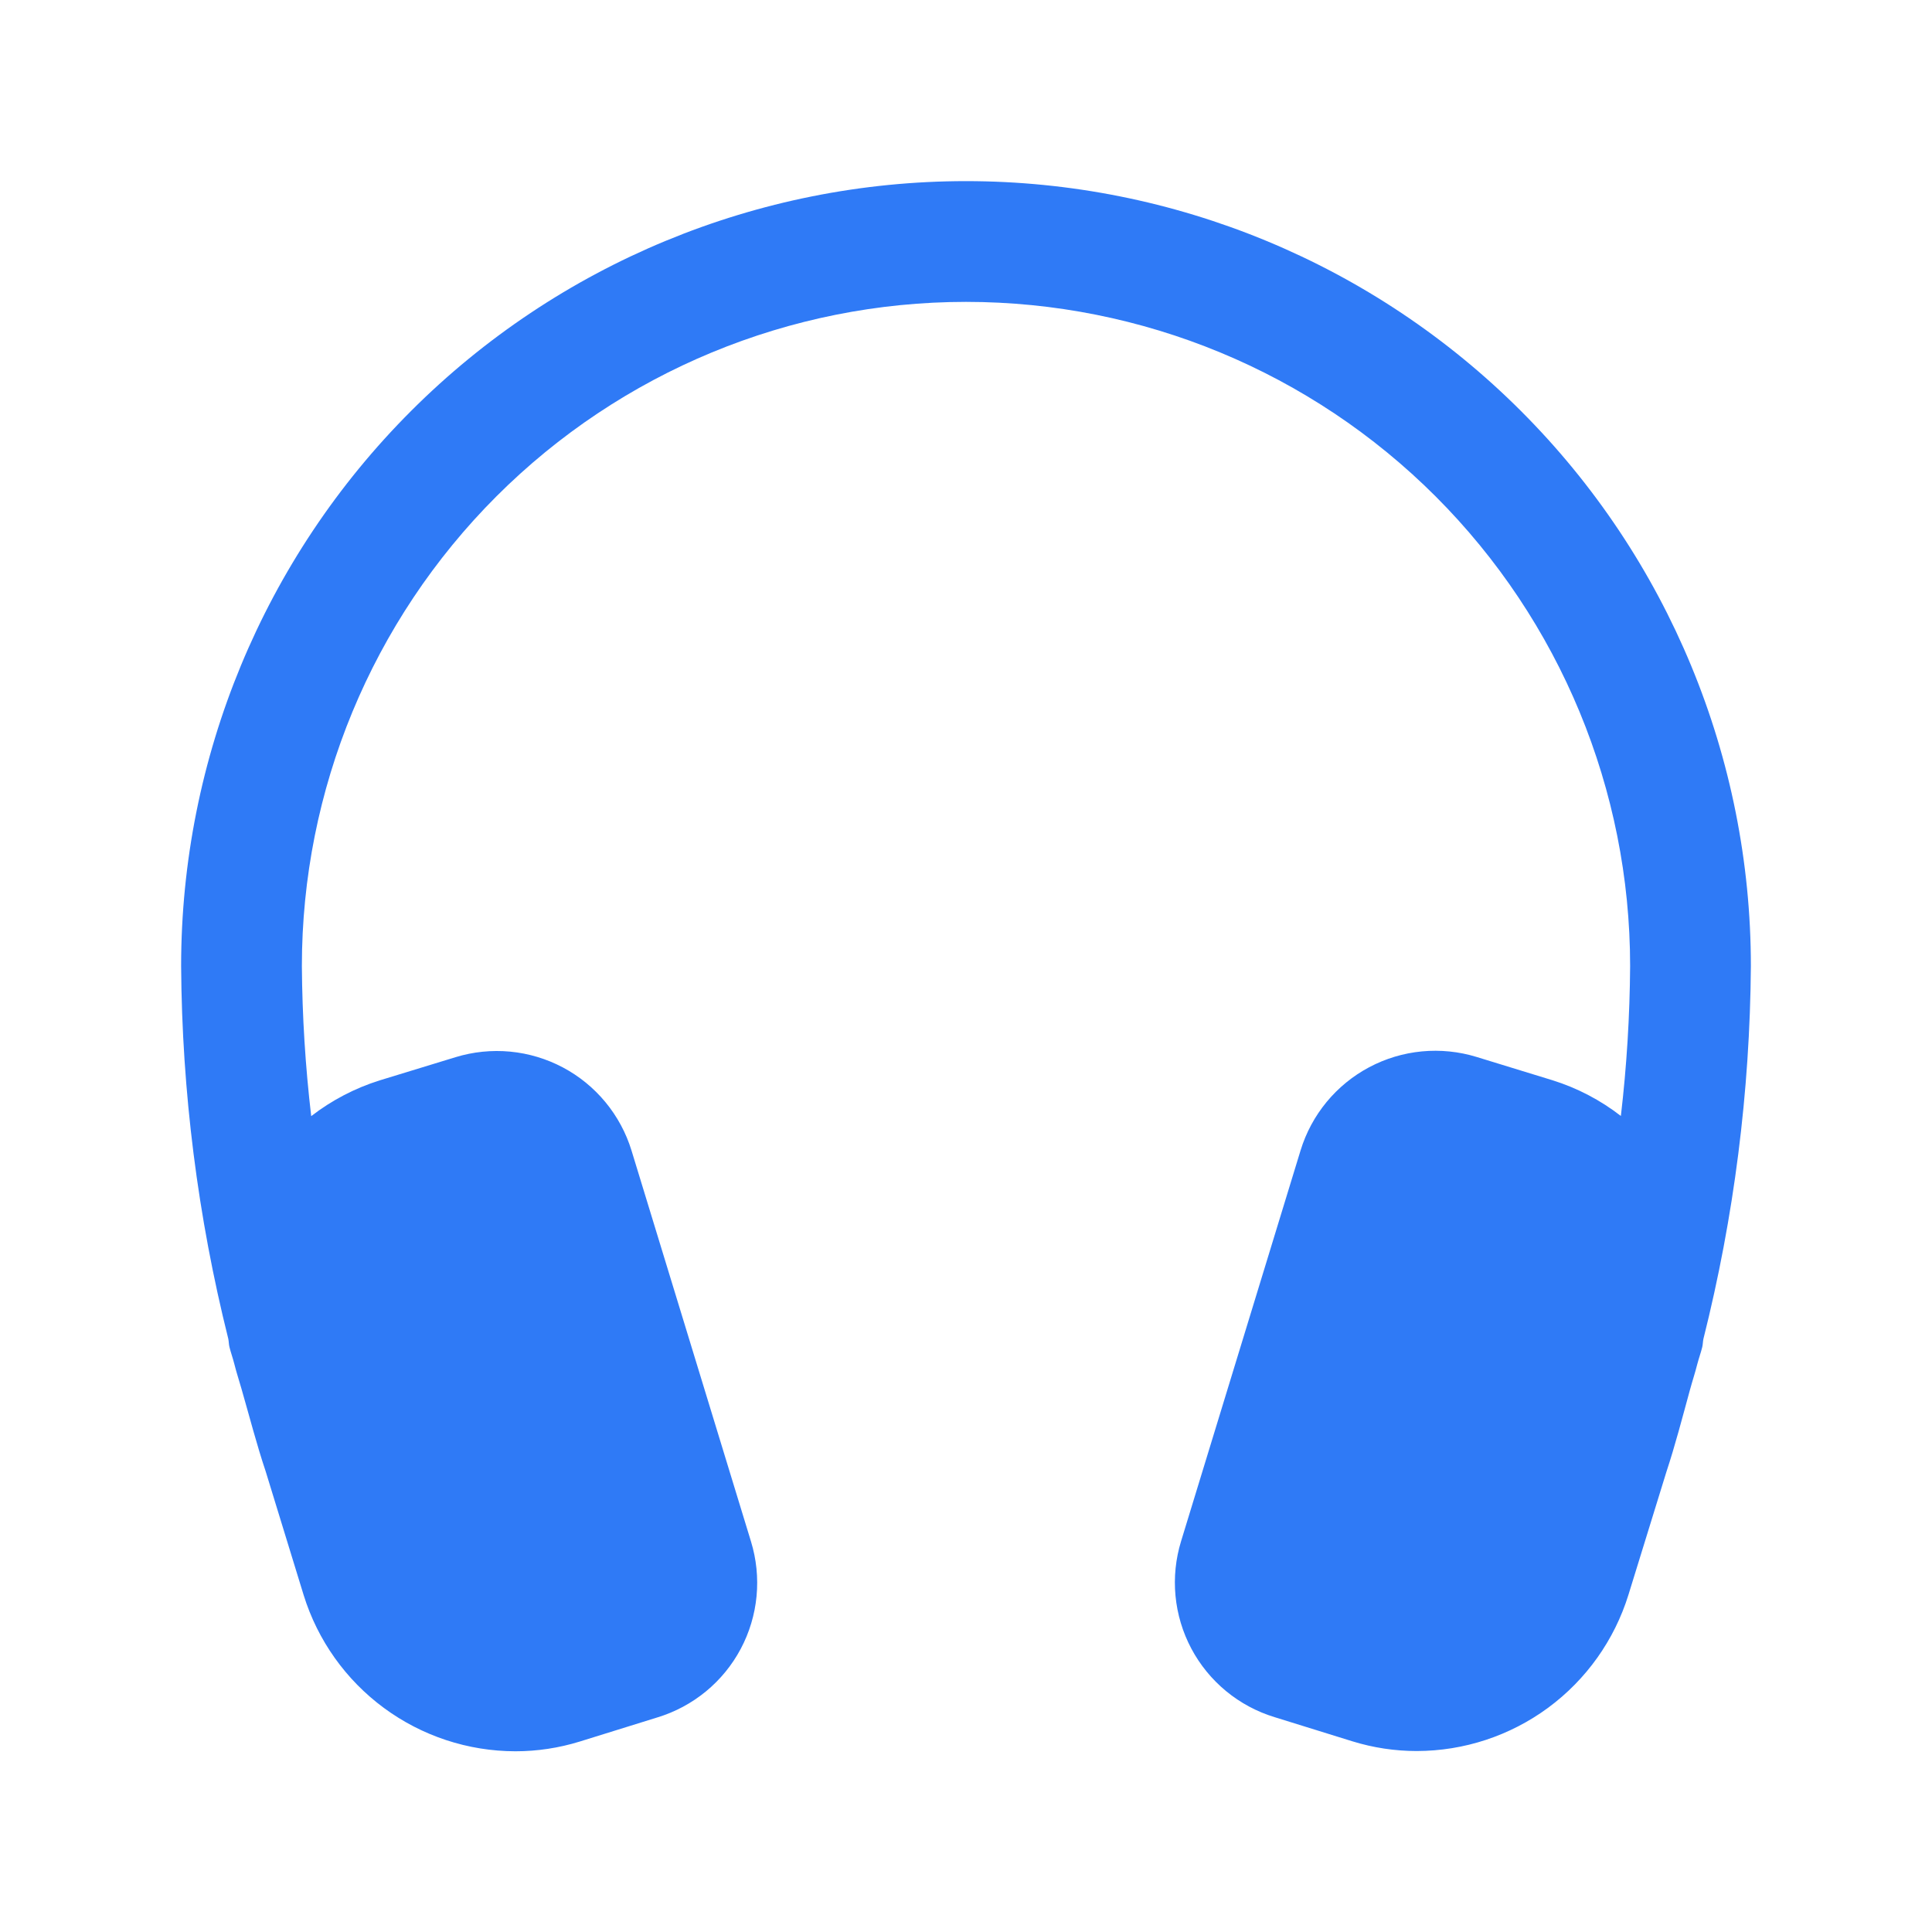 <svg width="100" height="100" viewBox="0 0 100 100" fill="none" xmlns="http://www.w3.org/2000/svg">
<g clip-path="url(#clip0_1_92)">
<path d="M90.625 50C90.578 56.511 89.753 62.993 88.167 69.308C88.138 69.446 88.142 69.579 88.108 69.725C88.033 70.025 87.929 70.312 87.85 70.612C87.737 71.062 87.592 71.496 87.471 71.942C87.079 73.371 86.708 74.808 86.25 76.192L84.287 82.55C83.561 84.889 82.106 86.935 80.135 88.39C78.163 89.844 75.779 90.63 73.329 90.633C72.199 90.633 71.075 90.463 69.996 90.129L65.971 88.879C65.055 88.6 64.202 88.142 63.463 87.533C62.724 86.924 62.112 86.175 61.662 85.329C61.213 84.483 60.935 83.556 60.844 82.602C60.753 81.649 60.852 80.686 61.133 79.771L67.317 59.546C67.597 58.63 68.055 57.778 68.665 57.038C69.275 56.3 70.024 55.688 70.87 55.239C71.717 54.789 72.643 54.511 73.597 54.42C74.551 54.329 75.513 54.427 76.429 54.708L80.354 55.913C81.636 56.313 82.835 56.939 83.896 57.763C84.198 55.186 84.358 52.594 84.375 50C84.375 40.883 80.753 32.14 74.307 25.693C67.86 19.247 59.117 15.625 50 15.625C40.883 15.625 32.14 19.247 25.693 25.693C19.247 32.14 15.625 40.883 15.625 50C15.643 52.597 15.805 55.191 16.108 57.771C17.17 56.95 18.369 56.323 19.65 55.921L23.575 54.721C24.491 54.44 25.453 54.342 26.406 54.432C27.36 54.523 28.286 54.801 29.133 55.249C29.979 55.698 30.728 56.309 31.338 57.048C31.948 57.787 32.407 58.638 32.688 59.554L38.871 79.787C39.152 80.703 39.25 81.665 39.159 82.619C39.068 83.573 38.79 84.499 38.34 85.345C37.89 86.191 37.278 86.939 36.538 87.548C35.798 88.156 34.946 88.613 34.029 88.892L30.008 90.142C28.929 90.476 27.805 90.646 26.675 90.646C24.225 90.642 21.841 89.856 19.87 88.402C17.898 86.948 16.443 84.902 15.717 82.562L13.75 76.154C13.292 74.792 12.917 73.333 12.5 71.888C12.383 71.471 12.242 71.054 12.129 70.6C12.054 70.3 11.95 70.021 11.875 69.717C11.842 69.579 11.846 69.446 11.817 69.3C10.237 62.987 9.417 56.508 9.375 50C9.375 39.226 13.655 28.892 21.274 21.274C28.892 13.655 39.226 9.375 50 9.375C60.774 9.375 71.108 13.655 78.726 21.274C86.345 28.892 90.625 39.226 90.625 50Z" fill="#2F7AF6"/>
</g>
<defs>
<clipPath id="clip0_1_92">
<rect width="100" height="100" fill="white"/>
</clipPath>
</defs>
</svg>
